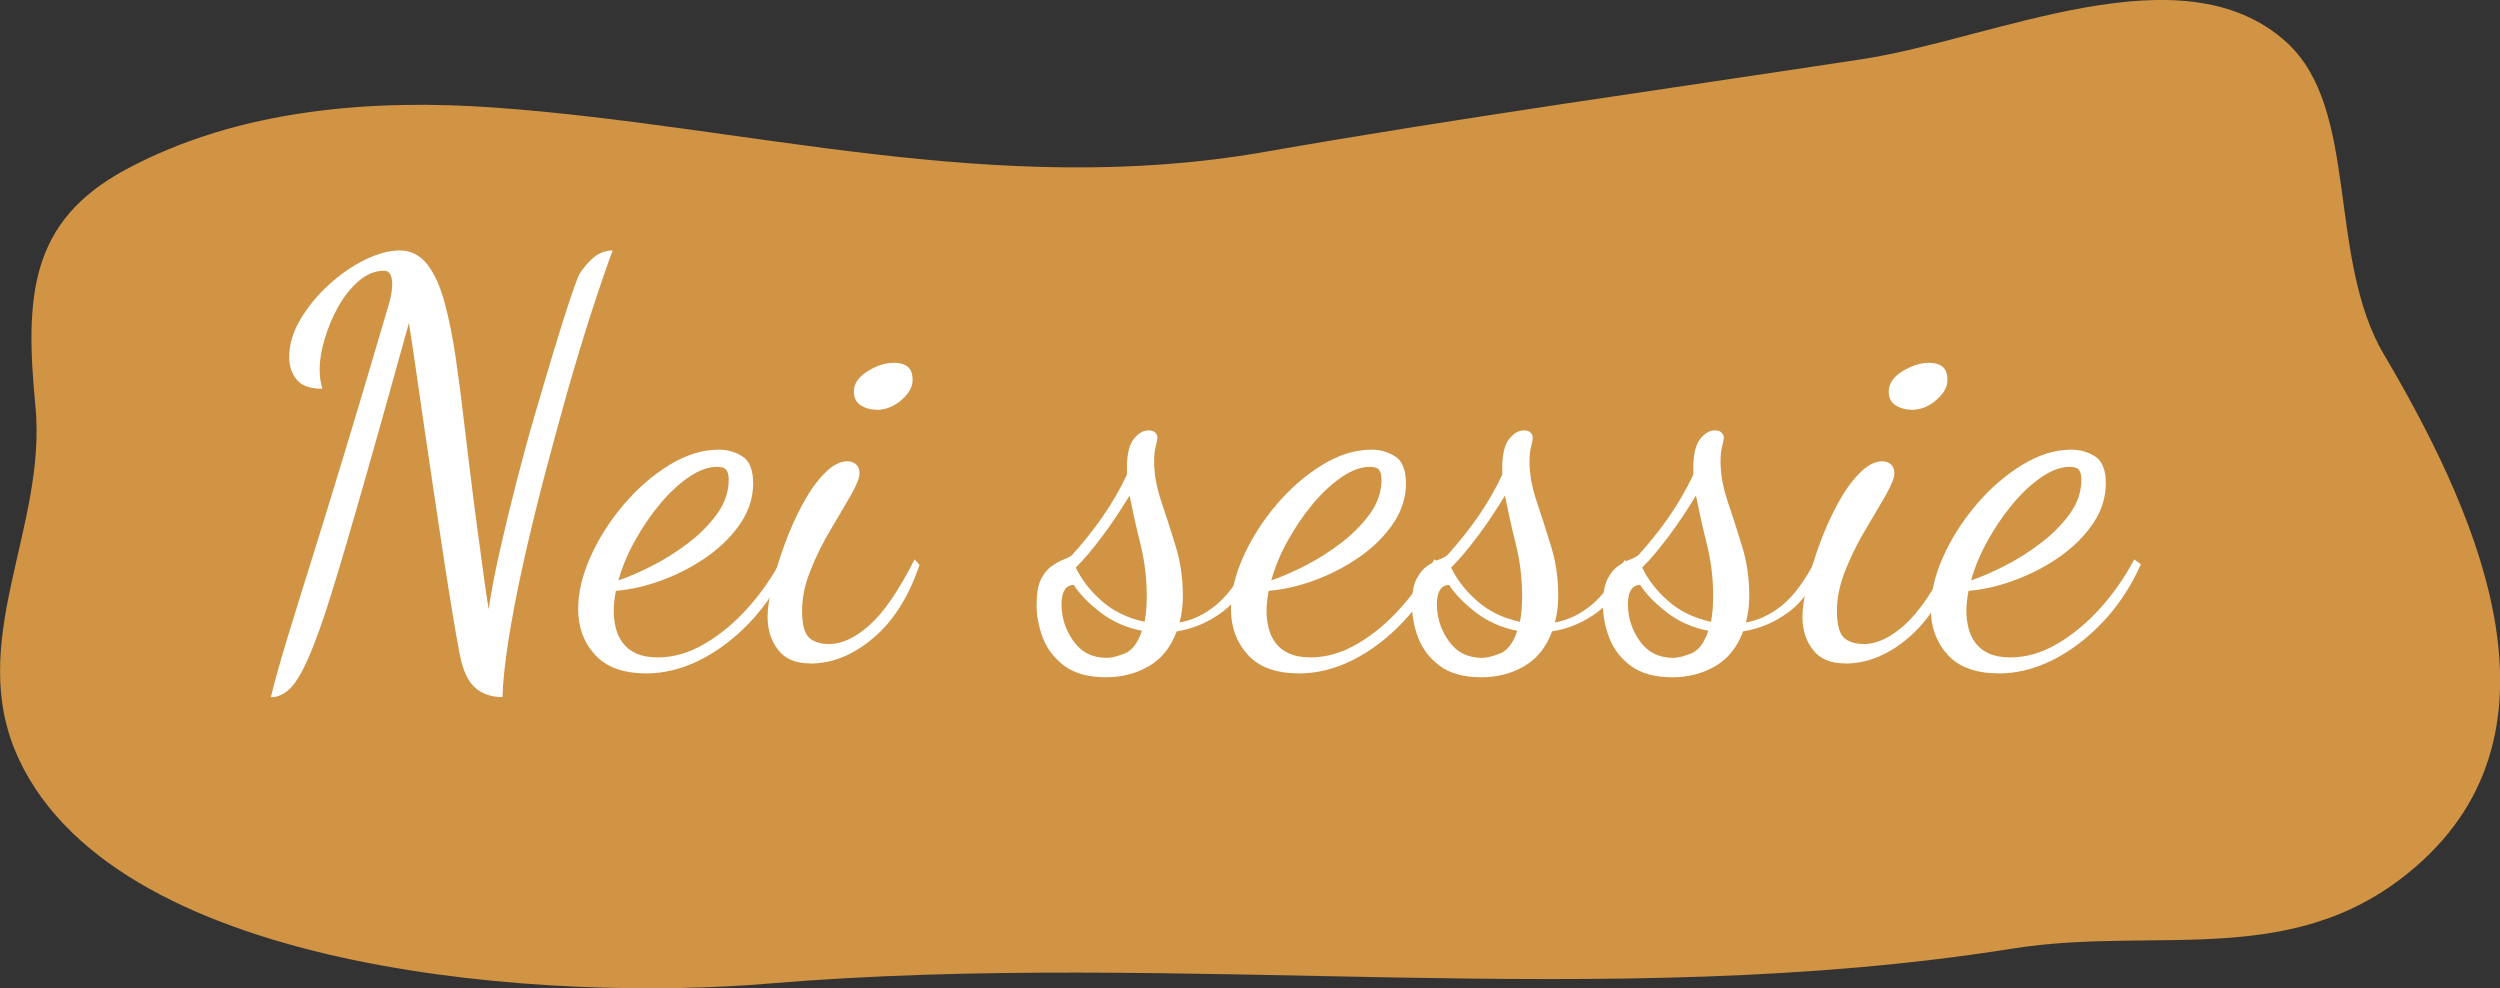 <svg xmlns="http://www.w3.org/2000/svg" id="Laag_1" viewBox="0 0 216.72 85.67"><rect x="0" y="0" width="216.72" height="85.67" fill="#333333" stroke="none"/><defs><style>      .st0 {        fill: #fff;      }      .st1 {        opacity: .85;      }      .st2 {        fill: #eca446;      }    </style></defs><g class="st1"><path class="st2" d="M206.67,30.76c-5-8.51-2.08-21.32-8.47-27.11-9.07-8.2-25.25-.28-36.79,1.48-16.49,2.52-34.92,5.08-51.79,8.04-23.28,4.08-44.84-2.29-66.81-3.85-10.27-.73-21.99.03-31.93,5.39C2.61,19.17,2.14,25.62,3.07,35.2c1.03,10.63-6.18,20.48-1.43,30.62,8.85,18.91,46.73,20.98,64.91,19.45,35.96-3.02,72.55,2.6,107.92-3.04,12.84-2.04,24.96,2.13,35.56-7.65,13.18-12.17,4.11-31.12-3.35-43.82Z"></path></g><g><path class="st0" d="M23.48,60.43c.38-1.54.86-3.25,1.44-5.14s1.27-4.14,2.09-6.74c.82-2.61,1.77-5.7,2.86-9.29,1.09-3.58,2.35-7.82,3.79-12.72.06-.16.14-.44.22-.84.08-.4.12-.78.12-1.13,0-.32-.06-.58-.17-.79-.11-.21-.3-.31-.55-.31-.77,0-1.5.3-2.18.89-.69.59-1.28,1.34-1.78,2.23-.5.9-.89,1.83-1.18,2.81-.29.98-.43,1.85-.43,2.62,0,.64.08,1.2.24,1.68-1.06,0-1.8-.26-2.23-.79s-.65-1.18-.65-1.94c0-1.09.32-2.18.96-3.26.64-1.09,1.46-2.09,2.45-3,.99-.91,2.04-1.64,3.14-2.18,1.1-.54,2.12-.82,3.05-.82s1.75.41,2.38,1.22,1.13,1.94,1.51,3.36c.38,1.42.7,3.03.96,4.82.26,1.79.5,3.65.72,5.57.19,1.6.38,3.19.58,4.78s.38,3.09.58,4.51c.19,1.42.37,2.73.53,3.91.16,1.18.3,2.16.43,2.93.22-1.5.55-3.21.98-5.11.43-1.9.91-3.89,1.44-5.95.53-2.06,1.08-4.08,1.66-6.05.58-1.97,1.11-3.78,1.61-5.42.5-1.65.93-3.02,1.3-4.13.37-1.1.62-1.8.74-2.09.16-.42.53-.91,1.1-1.49s1.22-.86,1.92-.86c-.54,1.47-1.16,3.27-1.85,5.4-.69,2.13-1.38,4.43-2.09,6.91-.7,2.48-1.39,5.01-2.06,7.58-.67,2.58-1.27,5.06-1.8,7.46s-.94,4.58-1.25,6.55c-.3,1.97-.47,3.58-.5,4.82-.99,0-1.8-.29-2.42-.86s-1.06-1.58-1.32-3.02c-.16-.83-.36-1.98-.6-3.43-.24-1.46-.5-3.08-.77-4.87-.27-1.79-.55-3.66-.84-5.59-.29-1.94-.57-3.83-.84-5.69-.27-1.86-.52-3.56-.74-5.11-.22-1.55-.42-2.84-.58-3.86-1.54,5.54-2.85,10.22-3.94,14.04-1.09,3.82-2.01,6.94-2.76,9.36-.75,2.42-1.42,4.28-1.99,5.59-.58,1.31-1.12,2.22-1.63,2.71-.51.5-1.06.74-1.63.74Z"></path><path class="st0" d="M55.97,58.37c-1.95,0-3.42-.54-4.39-1.61-.98-1.07-1.46-2.39-1.46-3.96,0-1.44.36-2.96,1.08-4.56.72-1.6,1.68-3.1,2.88-4.51,1.2-1.41,2.52-2.55,3.96-3.43s2.86-1.32,4.27-1.32c.74,0,1.42.19,2.04.58s.94,1.17.94,2.35-.36,2.36-1.08,3.43-1.66,2.02-2.83,2.86c-1.17.83-2.45,1.51-3.84,2.04-1.39.53-2.78.86-4.15.98-.06.32-.11.62-.14.91-.03.29-.05.56-.05.82,0,.48.06.96.17,1.44.11.48.31.92.6,1.32s.68.71,1.18.94c.5.22,1.11.34,1.85.34,1.38,0,2.74-.39,4.08-1.18,1.34-.78,2.59-1.82,3.74-3.1,1.15-1.28,2.13-2.69,2.93-4.22l.58.43c-.86,1.92-1.96,3.58-3.29,4.99-1.33,1.41-2.77,2.5-4.32,3.29-1.55.78-3.13,1.18-4.73,1.18ZM53.62,50.31c.86-.29,1.84-.71,2.93-1.27,1.09-.56,2.14-1.22,3.14-1.99,1.01-.77,1.84-1.62,2.5-2.54.66-.93.98-1.9.98-2.93,0-.35-.06-.62-.19-.82-.13-.19-.4-.29-.82-.29-.77,0-1.58.3-2.45.89-.86.59-1.7,1.37-2.5,2.33-.8.96-1.52,2.02-2.16,3.17-.64,1.15-1.12,2.3-1.44,3.46Z"></path><path class="st0" d="M70.23,57.51c-1.25,0-2.18-.39-2.78-1.18-.61-.78-.91-1.74-.91-2.86,0-.74.14-1.66.41-2.78.27-1.12.63-2.3,1.08-3.53.45-1.23.97-2.39,1.56-3.48.59-1.09,1.22-1.98,1.9-2.66.67-.69,1.33-1.03,1.97-1.03.29,0,.54.09.74.26.21.18.31.44.31.79,0,.38-.25,1.01-.74,1.87-.5.86-1.08,1.86-1.75,2.98s-1.26,2.3-1.75,3.53c-.5,1.23-.74,2.41-.74,3.53s.19,1.92.58,2.3c.38.38.98.58,1.78.58,1.09,0,2.25-.54,3.48-1.63,1.23-1.09,2.54-2.99,3.91-5.71l.43.48c-.93,2.75-2.26,4.86-4.01,6.34s-3.56,2.21-5.45,2.21ZM75.99,35.52c-.51,0-.97-.13-1.37-.38-.4-.26-.6-.66-.6-1.2,0-.67.39-1.26,1.18-1.75.78-.5,1.56-.74,2.33-.74.48,0,.86.11,1.15.34.29.22.43.61.43,1.15,0,.61-.33,1.19-.98,1.75-.66.56-1.37.84-2.14.84Z"></path><path class="st0" d="M95.86,58.71c-1.5,0-2.7-.33-3.58-.98-.88-.66-1.5-1.46-1.87-2.42-.37-.96-.55-1.92-.55-2.88s.13-1.7.38-2.21c.26-.51.57-.9.94-1.15.37-.26.72-.45,1.06-.58.34-.13.57-.26.7-.38.96-1.06,1.84-2.16,2.64-3.31.8-1.15,1.5-2.37,2.11-3.65v-.58c0-1.18.2-2.02.6-2.52.4-.5.82-.74,1.27-.74.26,0,.45.06.58.19.13.13.19.27.19.43s-.05.42-.14.77c-.1.35-.14.8-.14,1.34,0,1.06.21,2.2.62,3.43.42,1.23.83,2.53,1.25,3.89.42,1.36.62,2.78.62,4.25,0,.42-.02.82-.07,1.22-.05.4-.12.78-.22,1.13,1.12-.19,2.18-.7,3.17-1.51.99-.82,1.95-2.12,2.88-3.91l.43.48c-.61,1.76-1.52,3.1-2.74,4.01-1.22.91-2.54,1.48-3.98,1.7-.51,1.38-1.32,2.38-2.42,3.02-1.1.64-2.34.96-3.72.96ZM95.96,57.03c.38,0,.9-.13,1.54-.38.64-.26,1.14-.91,1.49-1.97-1.34-.26-2.54-.78-3.58-1.58-1.04-.8-1.82-1.6-2.33-2.4-.7.03-1.06.59-1.06,1.68,0,1.15.34,2.22,1.03,3.19.69.98,1.66,1.46,2.9,1.46ZM99.22,53.91c.06-.32.11-.66.14-1.01.03-.35.05-.77.05-1.25,0-1.5-.18-3-.55-4.49-.37-1.49-.68-2.89-.94-4.2-.74,1.22-1.51,2.38-2.33,3.48-.82,1.1-1.59,2.02-2.33,2.76.48,1.02,1.22,1.99,2.23,2.88,1.01.9,2.25,1.5,3.72,1.82Z"></path><path class="st0" d="M112.56,58.37c-1.95,0-3.42-.54-4.39-1.61-.98-1.07-1.46-2.39-1.46-3.96,0-1.44.36-2.96,1.08-4.56.72-1.6,1.68-3.1,2.88-4.51,1.2-1.41,2.52-2.55,3.96-3.43,1.44-.88,2.86-1.32,4.27-1.32.74,0,1.42.19,2.04.58s.94,1.17.94,2.35-.36,2.36-1.08,3.43c-.72,1.07-1.66,2.02-2.83,2.86-1.17.83-2.45,1.51-3.84,2.04-1.39.53-2.78.86-4.15.98-.06.32-.11.62-.14.91-.03.29-.05.56-.05.82,0,.48.06.96.17,1.44.11.48.31.92.6,1.32s.68.71,1.18.94c.5.22,1.11.34,1.85.34,1.38,0,2.74-.39,4.08-1.18,1.34-.78,2.59-1.82,3.74-3.1,1.15-1.28,2.13-2.69,2.93-4.22l.58.43c-.86,1.92-1.96,3.58-3.29,4.99-1.33,1.41-2.77,2.5-4.32,3.29-1.55.78-3.13,1.18-4.73,1.18ZM110.21,50.31c.86-.29,1.84-.71,2.93-1.27,1.09-.56,2.14-1.22,3.14-1.99,1.01-.77,1.84-1.62,2.5-2.54.66-.93.98-1.9.98-2.93,0-.35-.06-.62-.19-.82-.13-.19-.4-.29-.82-.29-.77,0-1.58.3-2.45.89-.86.59-1.7,1.37-2.5,2.33-.8.96-1.52,2.02-2.16,3.17-.64,1.15-1.12,2.3-1.44,3.46Z"></path><path class="st0" d="M128.4,58.71c-1.5,0-2.7-.33-3.58-.98-.88-.66-1.5-1.46-1.87-2.42-.37-.96-.55-1.92-.55-2.88s.13-1.7.38-2.21c.26-.51.57-.9.94-1.15.37-.26.72-.45,1.06-.58.34-.13.57-.26.7-.38.96-1.06,1.84-2.16,2.64-3.31.8-1.15,1.5-2.37,2.11-3.65v-.58c0-1.18.2-2.02.6-2.52s.82-.74,1.27-.74c.26,0,.45.06.58.19.13.13.19.27.19.43s-.05.42-.14.77c-.1.35-.14.8-.14,1.34,0,1.06.21,2.2.62,3.43.42,1.23.83,2.53,1.25,3.89.42,1.36.62,2.78.62,4.25,0,.42-.02.82-.07,1.22-.05.4-.12.78-.22,1.13,1.12-.19,2.18-.7,3.17-1.51.99-.82,1.95-2.12,2.88-3.91l.43.48c-.61,1.76-1.52,3.1-2.74,4.01s-2.54,1.48-3.98,1.7c-.51,1.38-1.32,2.38-2.42,3.02-1.1.64-2.34.96-3.72.96ZM128.5,57.03c.38,0,.9-.13,1.54-.38.64-.26,1.14-.91,1.49-1.97-1.34-.26-2.54-.78-3.58-1.58s-1.82-1.6-2.33-2.4c-.7.03-1.06.59-1.06,1.68,0,1.15.34,2.22,1.03,3.19.69.98,1.66,1.46,2.9,1.46ZM131.76,53.91c.06-.32.11-.66.14-1.01.03-.35.05-.77.05-1.25,0-1.5-.18-3-.55-4.49-.37-1.49-.68-2.89-.94-4.2-.74,1.22-1.51,2.38-2.33,3.48-.82,1.1-1.59,2.02-2.33,2.76.48,1.02,1.22,1.99,2.23,2.88,1.01.9,2.25,1.5,3.72,1.82Z"></path><path class="st0" d="M144.96,58.71c-1.5,0-2.7-.33-3.58-.98-.88-.66-1.5-1.46-1.87-2.42-.37-.96-.55-1.92-.55-2.88s.13-1.7.38-2.21c.26-.51.57-.9.94-1.15.37-.26.72-.45,1.06-.58.34-.13.57-.26.7-.38.96-1.06,1.84-2.16,2.64-3.31.8-1.15,1.5-2.37,2.11-3.65v-.58c0-1.18.2-2.02.6-2.52s.82-.74,1.27-.74c.26,0,.45.06.58.19.13.13.19.27.19.43s-.05.42-.14.77c-.1.35-.14.8-.14,1.34,0,1.06.21,2.2.62,3.43.42,1.23.83,2.53,1.25,3.89.42,1.36.62,2.78.62,4.25,0,.42-.02.82-.07,1.22-.05.4-.12.78-.22,1.13,1.12-.19,2.18-.7,3.17-1.51.99-.82,1.95-2.12,2.88-3.91l.43.48c-.61,1.76-1.52,3.1-2.74,4.01s-2.54,1.48-3.98,1.7c-.51,1.38-1.32,2.38-2.42,3.02-1.1.64-2.34.96-3.72.96ZM145.06,57.03c.38,0,.9-.13,1.54-.38.64-.26,1.14-.91,1.49-1.97-1.34-.26-2.54-.78-3.58-1.58s-1.82-1.6-2.33-2.4c-.7.03-1.06.59-1.06,1.68,0,1.15.34,2.22,1.03,3.19.69.98,1.66,1.46,2.9,1.46ZM148.32,53.91c.06-.32.11-.66.14-1.01.03-.35.05-.77.05-1.25,0-1.5-.18-3-.55-4.49-.37-1.49-.68-2.89-.94-4.2-.74,1.22-1.51,2.38-2.33,3.48-.82,1.1-1.59,2.02-2.33,2.76.48,1.02,1.22,1.99,2.23,2.88,1.01.9,2.25,1.5,3.72,1.82Z"></path><path class="st0" d="M159.94,57.51c-1.25,0-2.18-.39-2.78-1.18-.61-.78-.91-1.74-.91-2.86,0-.74.14-1.66.41-2.78.27-1.12.63-2.3,1.08-3.53.45-1.23.97-2.39,1.56-3.48.59-1.09,1.22-1.98,1.9-2.66.67-.69,1.33-1.03,1.97-1.03.29,0,.54.09.74.26s.31.44.31.79c0,.38-.25,1.01-.74,1.87-.5.86-1.08,1.86-1.75,2.98s-1.26,2.3-1.75,3.53c-.5,1.23-.74,2.41-.74,3.53s.19,1.92.58,2.3c.38.38.98.58,1.78.58,1.09,0,2.25-.54,3.48-1.63,1.23-1.09,2.54-2.99,3.91-5.71l.43.48c-.93,2.75-2.26,4.86-4.01,6.34s-3.56,2.21-5.45,2.21ZM165.7,35.52c-.51,0-.97-.13-1.37-.38-.4-.26-.6-.66-.6-1.2,0-.67.39-1.26,1.18-1.75s1.56-.74,2.33-.74c.48,0,.86.11,1.15.34.29.22.43.61.43,1.15,0,.61-.33,1.19-.98,1.75-.66.56-1.37.84-2.14.84Z"></path><path class="st0" d="M173.23,58.37c-1.95,0-3.42-.54-4.39-1.61-.98-1.07-1.46-2.39-1.46-3.96,0-1.44.36-2.96,1.08-4.56.72-1.6,1.68-3.1,2.88-4.51,1.2-1.41,2.52-2.55,3.96-3.43,1.44-.88,2.86-1.32,4.27-1.32.74,0,1.42.19,2.04.58s.94,1.17.94,2.35-.36,2.36-1.08,3.43c-.72,1.07-1.66,2.02-2.83,2.86-1.17.83-2.45,1.51-3.84,2.04-1.39.53-2.78.86-4.15.98-.06.32-.11.62-.14.91-.03.29-.05.56-.05.82,0,.48.06.96.17,1.44.11.48.31.92.6,1.32s.68.71,1.18.94c.5.22,1.11.34,1.85.34,1.38,0,2.74-.39,4.08-1.18,1.34-.78,2.59-1.82,3.74-3.1,1.15-1.28,2.13-2.69,2.93-4.22l.58.43c-.86,1.92-1.96,3.58-3.29,4.99-1.33,1.41-2.77,2.5-4.32,3.29-1.55.78-3.13,1.18-4.73,1.18ZM170.88,50.31c.86-.29,1.84-.71,2.93-1.27,1.09-.56,2.14-1.22,3.14-1.99,1.01-.77,1.84-1.62,2.5-2.54.66-.93.98-1.9.98-2.93,0-.35-.06-.62-.19-.82-.13-.19-.4-.29-.82-.29-.77,0-1.58.3-2.45.89-.86.59-1.7,1.37-2.5,2.33-.8.96-1.52,2.02-2.16,3.17-.64,1.15-1.12,2.3-1.44,3.46Z"></path></g></svg>